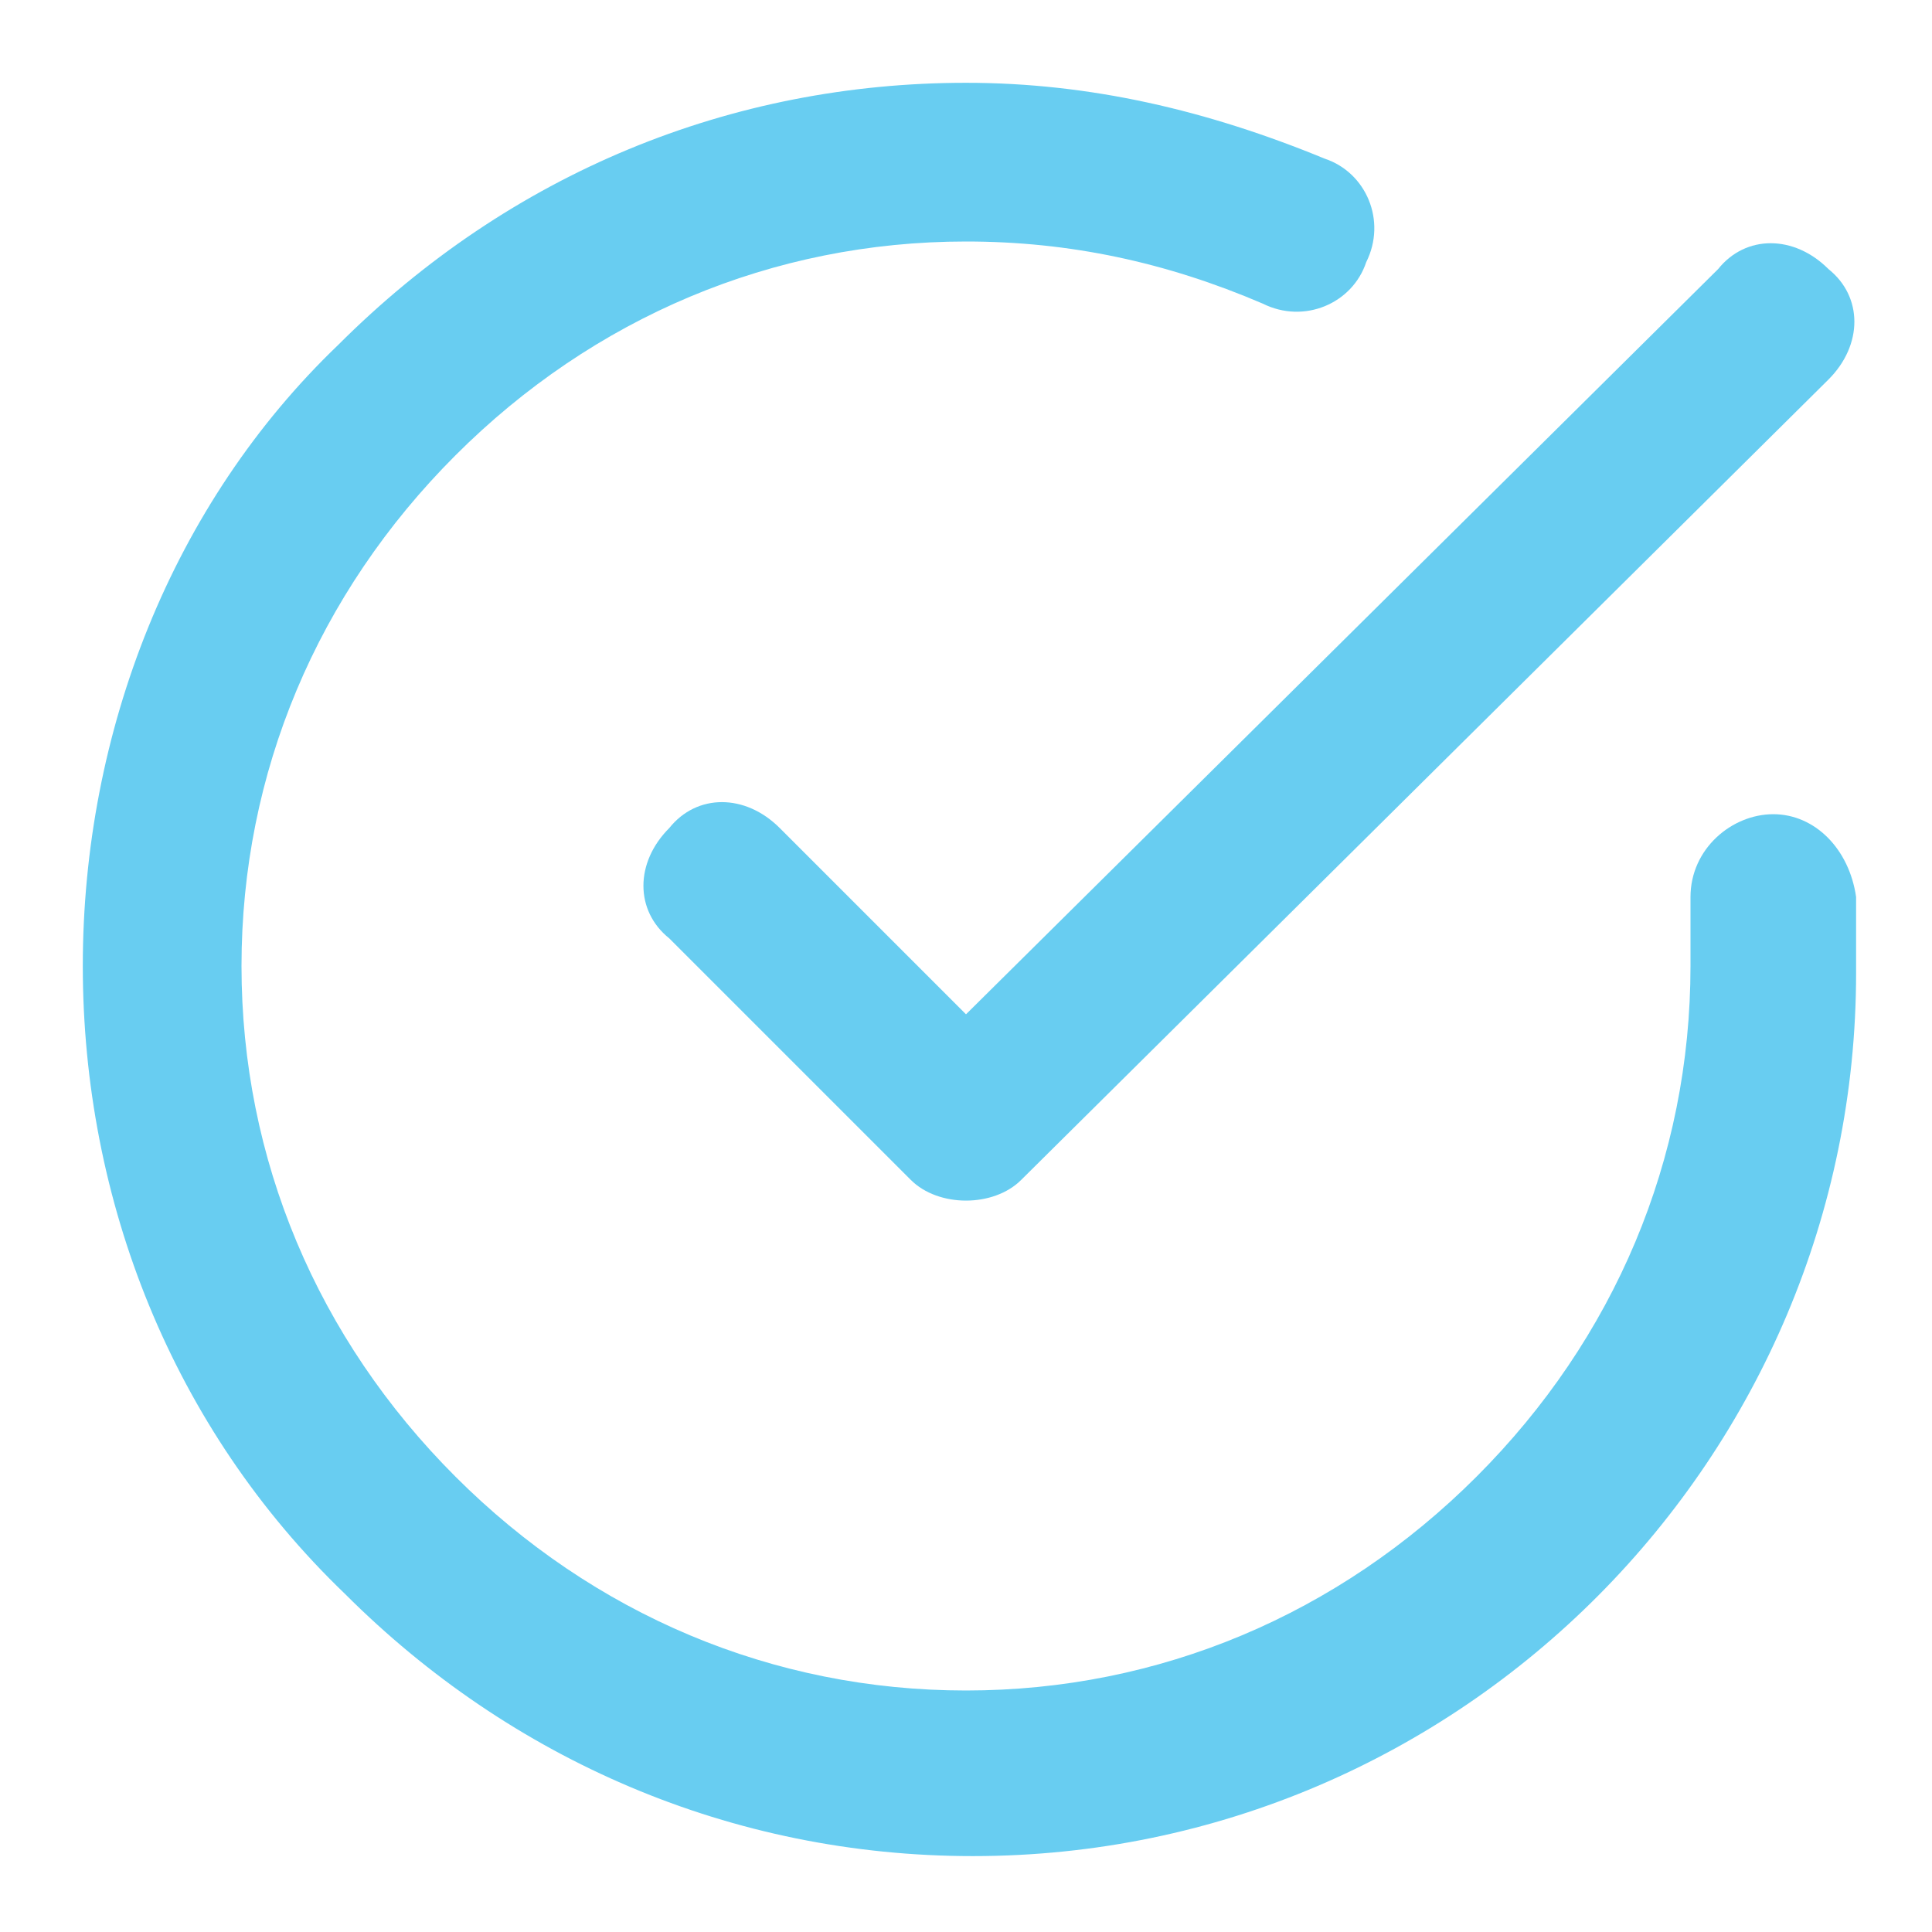 <?xml version="1.0" encoding="UTF-8"?> <svg xmlns="http://www.w3.org/2000/svg" xmlns:xlink="http://www.w3.org/1999/xlink" version="1.1" id="Layer_1" x="0px" y="0px" viewBox="0 0 28 28" style="enable-background:new 0 0 28 28;" xml:space="preserve"> <style type="text/css"> .st0{fill:#68CDF1;} </style> <g> <path class="st0" d="M25.7,11.8c-0.6,0-1.2,0.5-1.2,1.2V14c0,2.8-1.1,5.4-3.1,7.4c-2,2-4.6,3.1-7.4,3.1c0,0,0,0,0,0 c-2.8,0-5.4-1.1-7.4-3.1c-2-2-3.1-4.6-3.1-7.4s1.1-5.4,3.1-7.4c2-2,4.6-3.1,7.4-3.1c0,0,0,0,0,0c1.5,0,2.9,0.3,4.3,0.9 c0.6,0.3,1.3,0,1.5-0.6c0.3-0.6,0-1.3-0.6-1.5c-1.7-0.7-3.4-1.1-5.2-1.1c0,0,0,0,0,0c-3.4,0-6.6,1.3-9.1,3.8 C2.5,7.3,1.2,10.6,1.2,14c0,3.4,1.3,6.7,3.8,9.1c2.4,2.4,5.6,3.8,9.1,3.8c0,0,0,0,0,0c7.1,0,12.8-5.8,12.8-12.8v-1.1 C26.8,12.3,26.3,11.8,25.7,11.8z"></path> <path class="st0" d="M11.3,12c-0.5-0.5-1.2-0.5-1.6,0c-0.5,0.5-0.5,1.2,0,1.6l3.5,3.5c0.2,0.2,0.5,0.3,0.8,0.3c0,0,0,0,0,0 c0.3,0,0.6-0.1,0.8-0.3L26.5,5.5c0.5-0.5,0.5-1.2,0-1.6c-0.5-0.5-1.2-0.5-1.6,0L14,14.7L11.3,12z"></path> </g> </svg> 